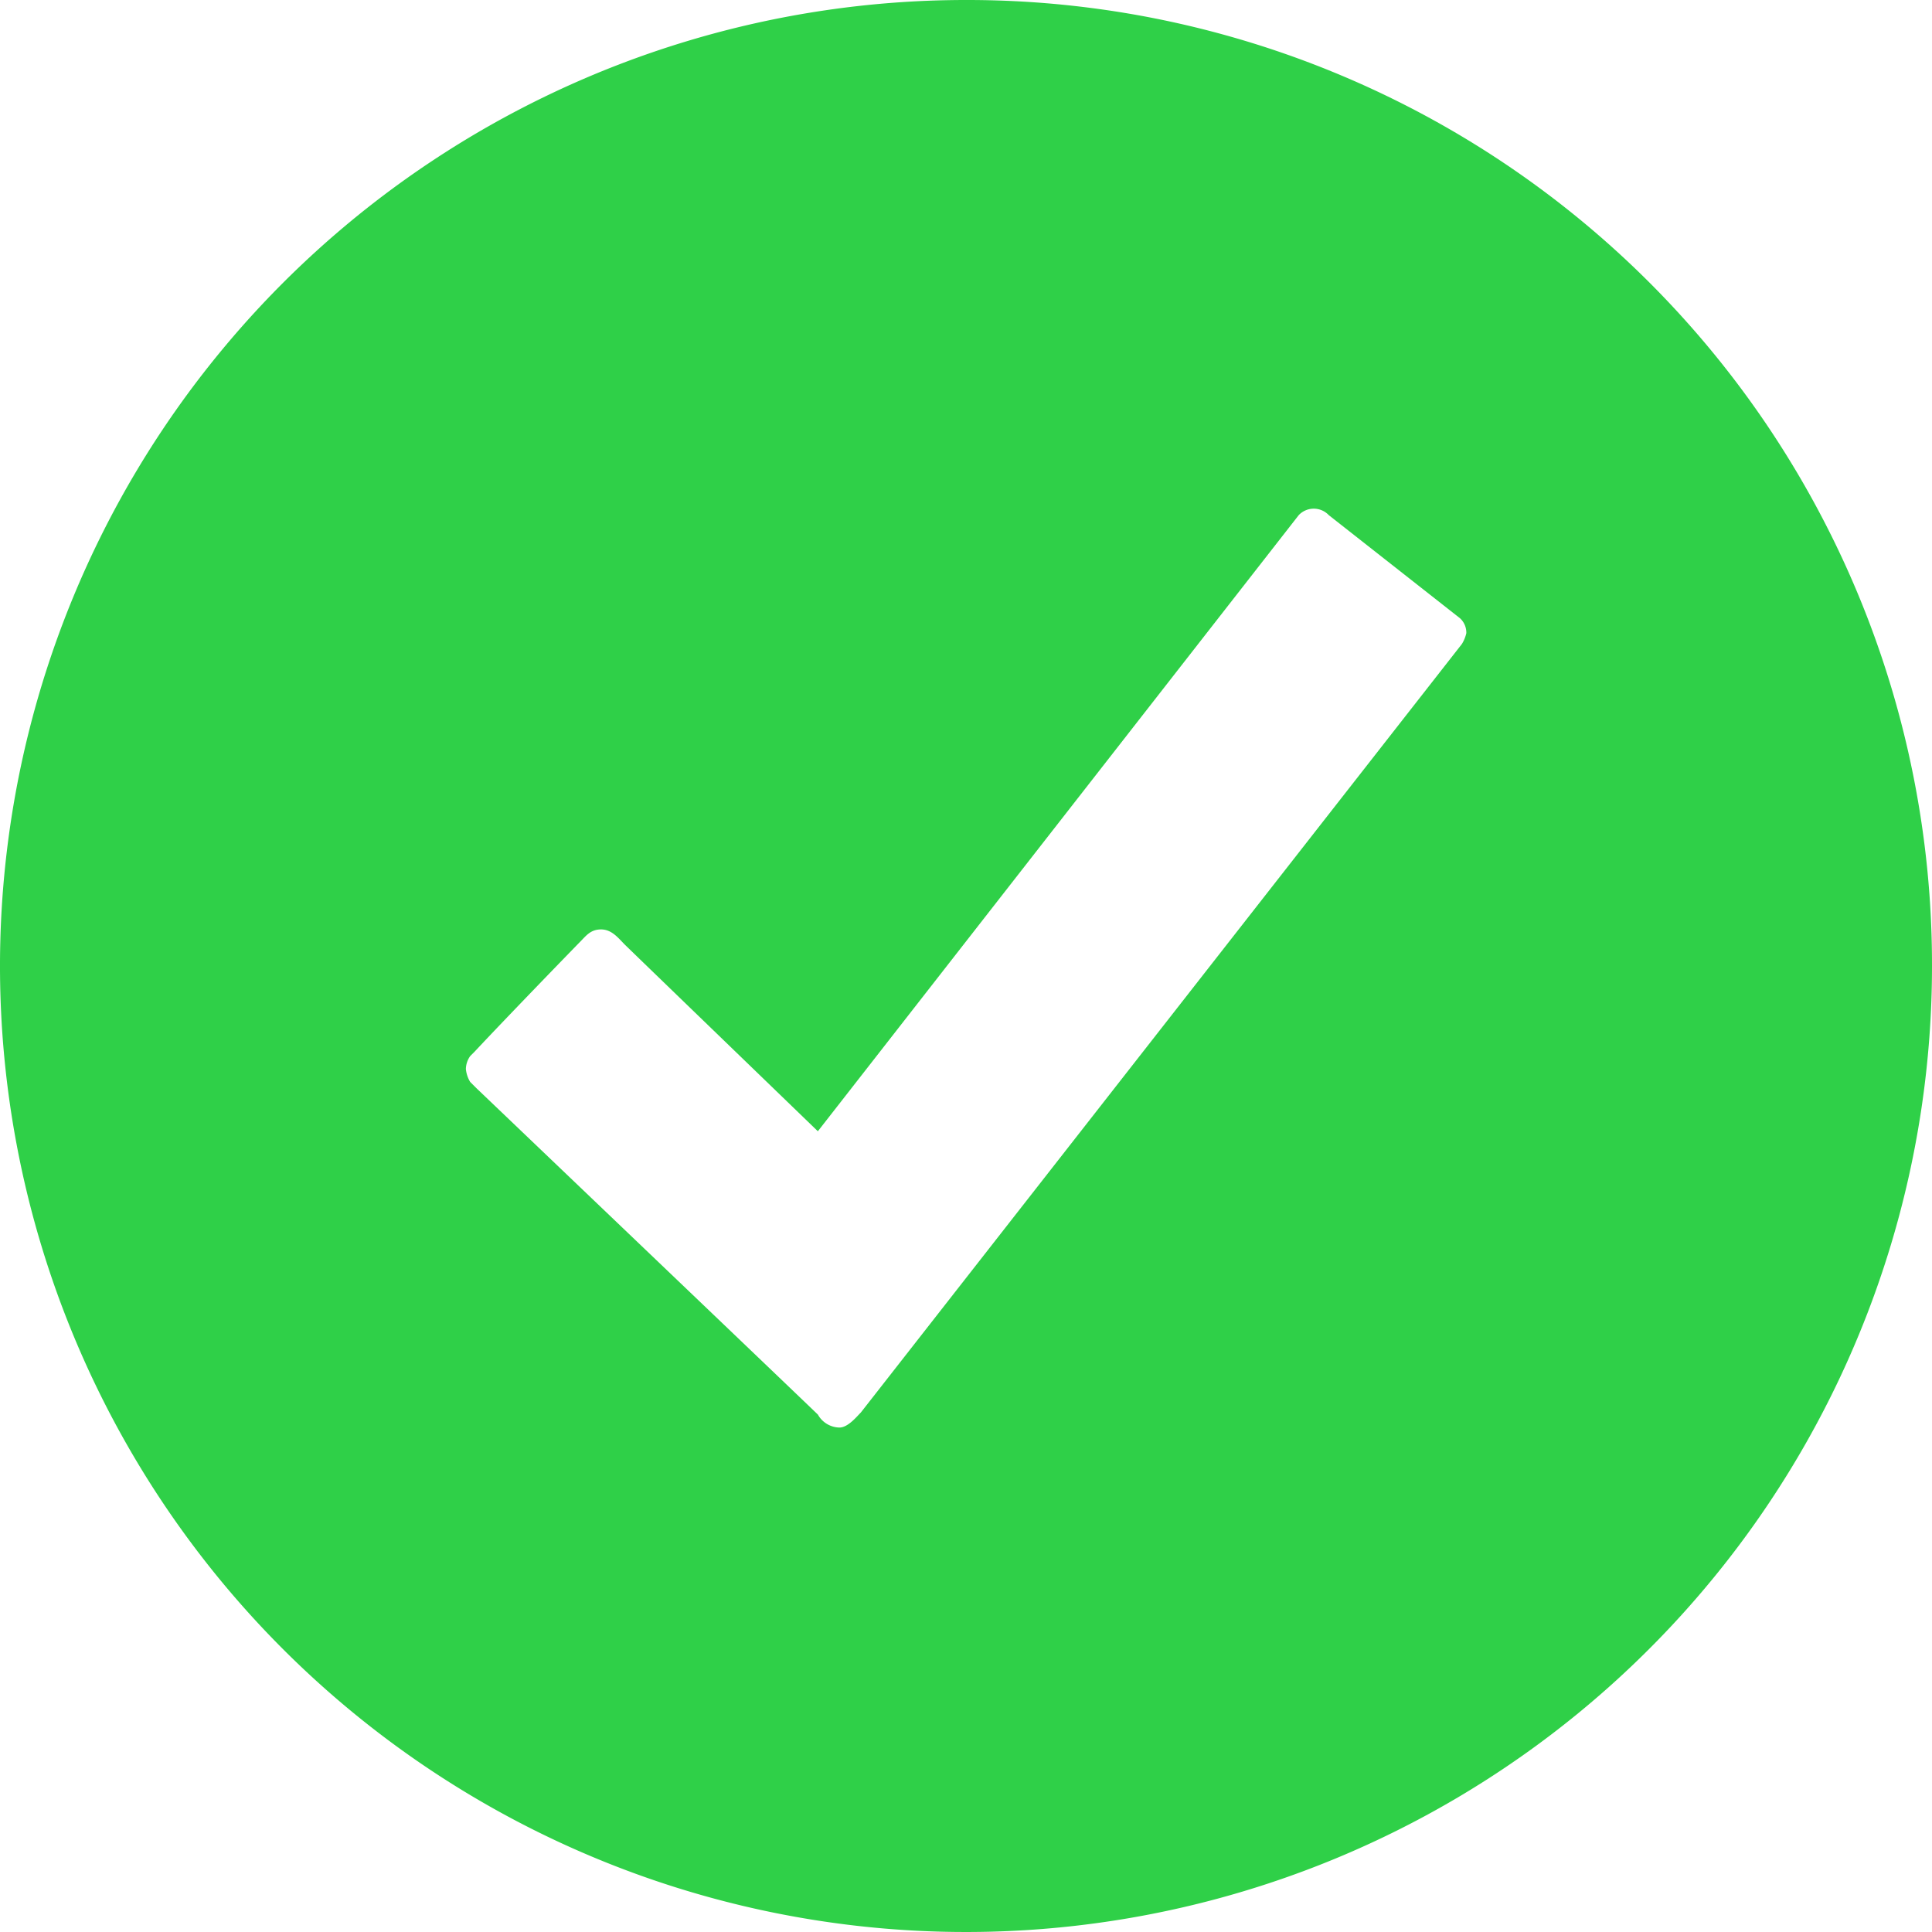 <svg xmlns="http://www.w3.org/2000/svg" width="28" height="28" viewBox="0 0 28 28">
  <path id="_1464656_correct_success_tick_validated_icon" data-name="1464656_correct_success_tick_validated_icon" d="M19.4,5a14,14,0,1,0,14,14A13.981,13.981,0,0,0,19.4,5Zm7.187,9.333L17.876,25.471c-.062.062-.187.218-.311.218a.365.365,0,0,1-.311-.187c-.093-.093-4.947-4.729-4.947-4.729l-.093-.093a.442.442,0,0,1-.062-.187.334.334,0,0,1,.062-.187l.062-.062c.467-.5,1.462-1.524,1.524-1.587.093-.093.156-.187.311-.187s.249.124.342.218c.062.062,2.8,2.707,2.8,2.707l6.969-8.929a.3.3,0,0,1,.436,0l1.9,1.493a.282.282,0,0,1,.093.218A.526.526,0,0,1,26.587,14.333Z" transform="translate(-5.4 -5)" fill="#2fd048"/>
</svg>
